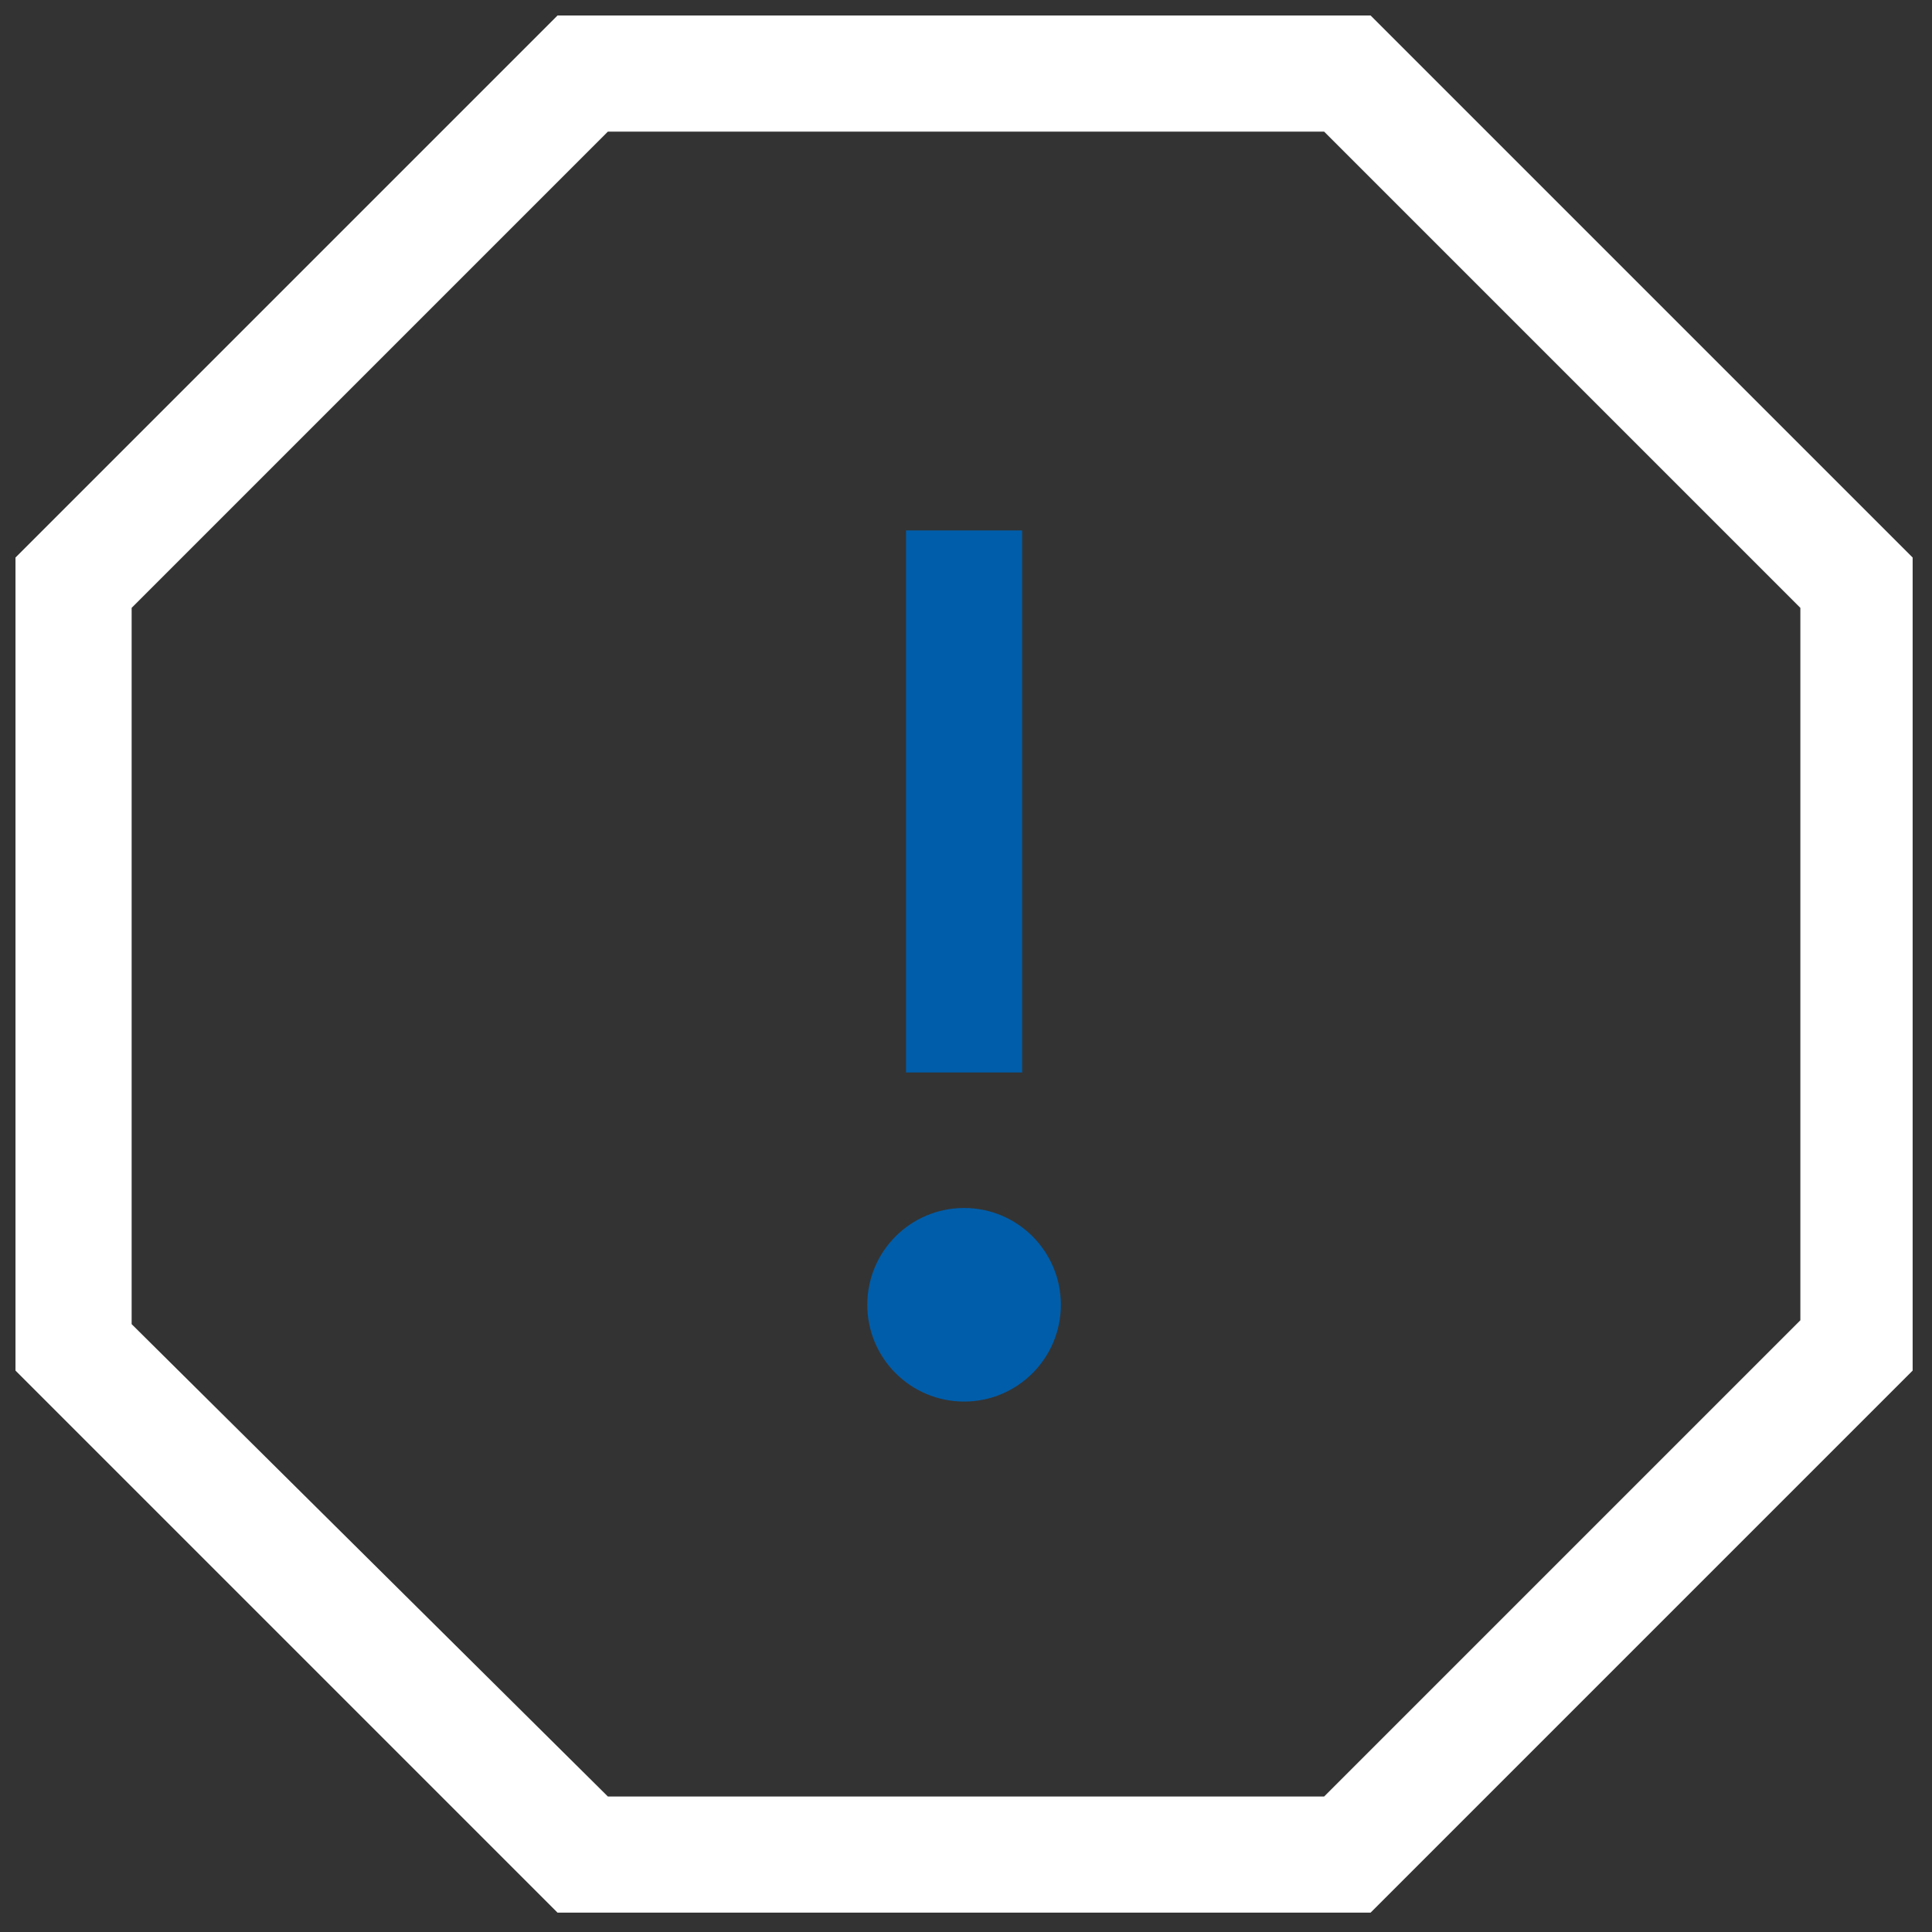 <?xml version="1.0" encoding="utf-8"?>
<!-- Generator: Adobe Illustrator 28.3.0, SVG Export Plug-In . SVG Version: 6.00 Build 0)  -->
<svg version="1.1" id="Layer_1" xmlns="http://www.w3.org/2000/svg" xmlns:xlink="http://www.w3.org/1999/xlink" x="0px" y="0px"
	 viewBox="0 0 49.9 49.9" style="enable-background:new 0 0 49.9 49.9;" xml:space="preserve">
<rect x="0" y="0" width="49.9" height="49.9" fill="#333333" stroke="none"/>
<style type="text/css">
	.st0{fill:#FFFFFF;}
	.st1{fill:#005DA9;}
</style>
<g>
	<g id="Stop_00000171686753729619705240000017704385594205542274_">
		<g>
			<path class="st0" d="M35.4,49.4h-21l-14-14v-21l14-14h21l14,14v21L35.4,49.4z M15.7,46.4h18.5l12.3-12.3V15.7L34.2,3.4H15.7
				L3.4,15.7v18.5L15.7,46.4z"/>
		</g>
	</g>
	<g>
		<g>
			<rect x="23.4" y="13.7" class="st1" width="3" height="14"/>
		</g>
		<circle class="st1" cx="24.9" cy="33.7" r="2.5"/>
	</g>
</g>
</svg>
